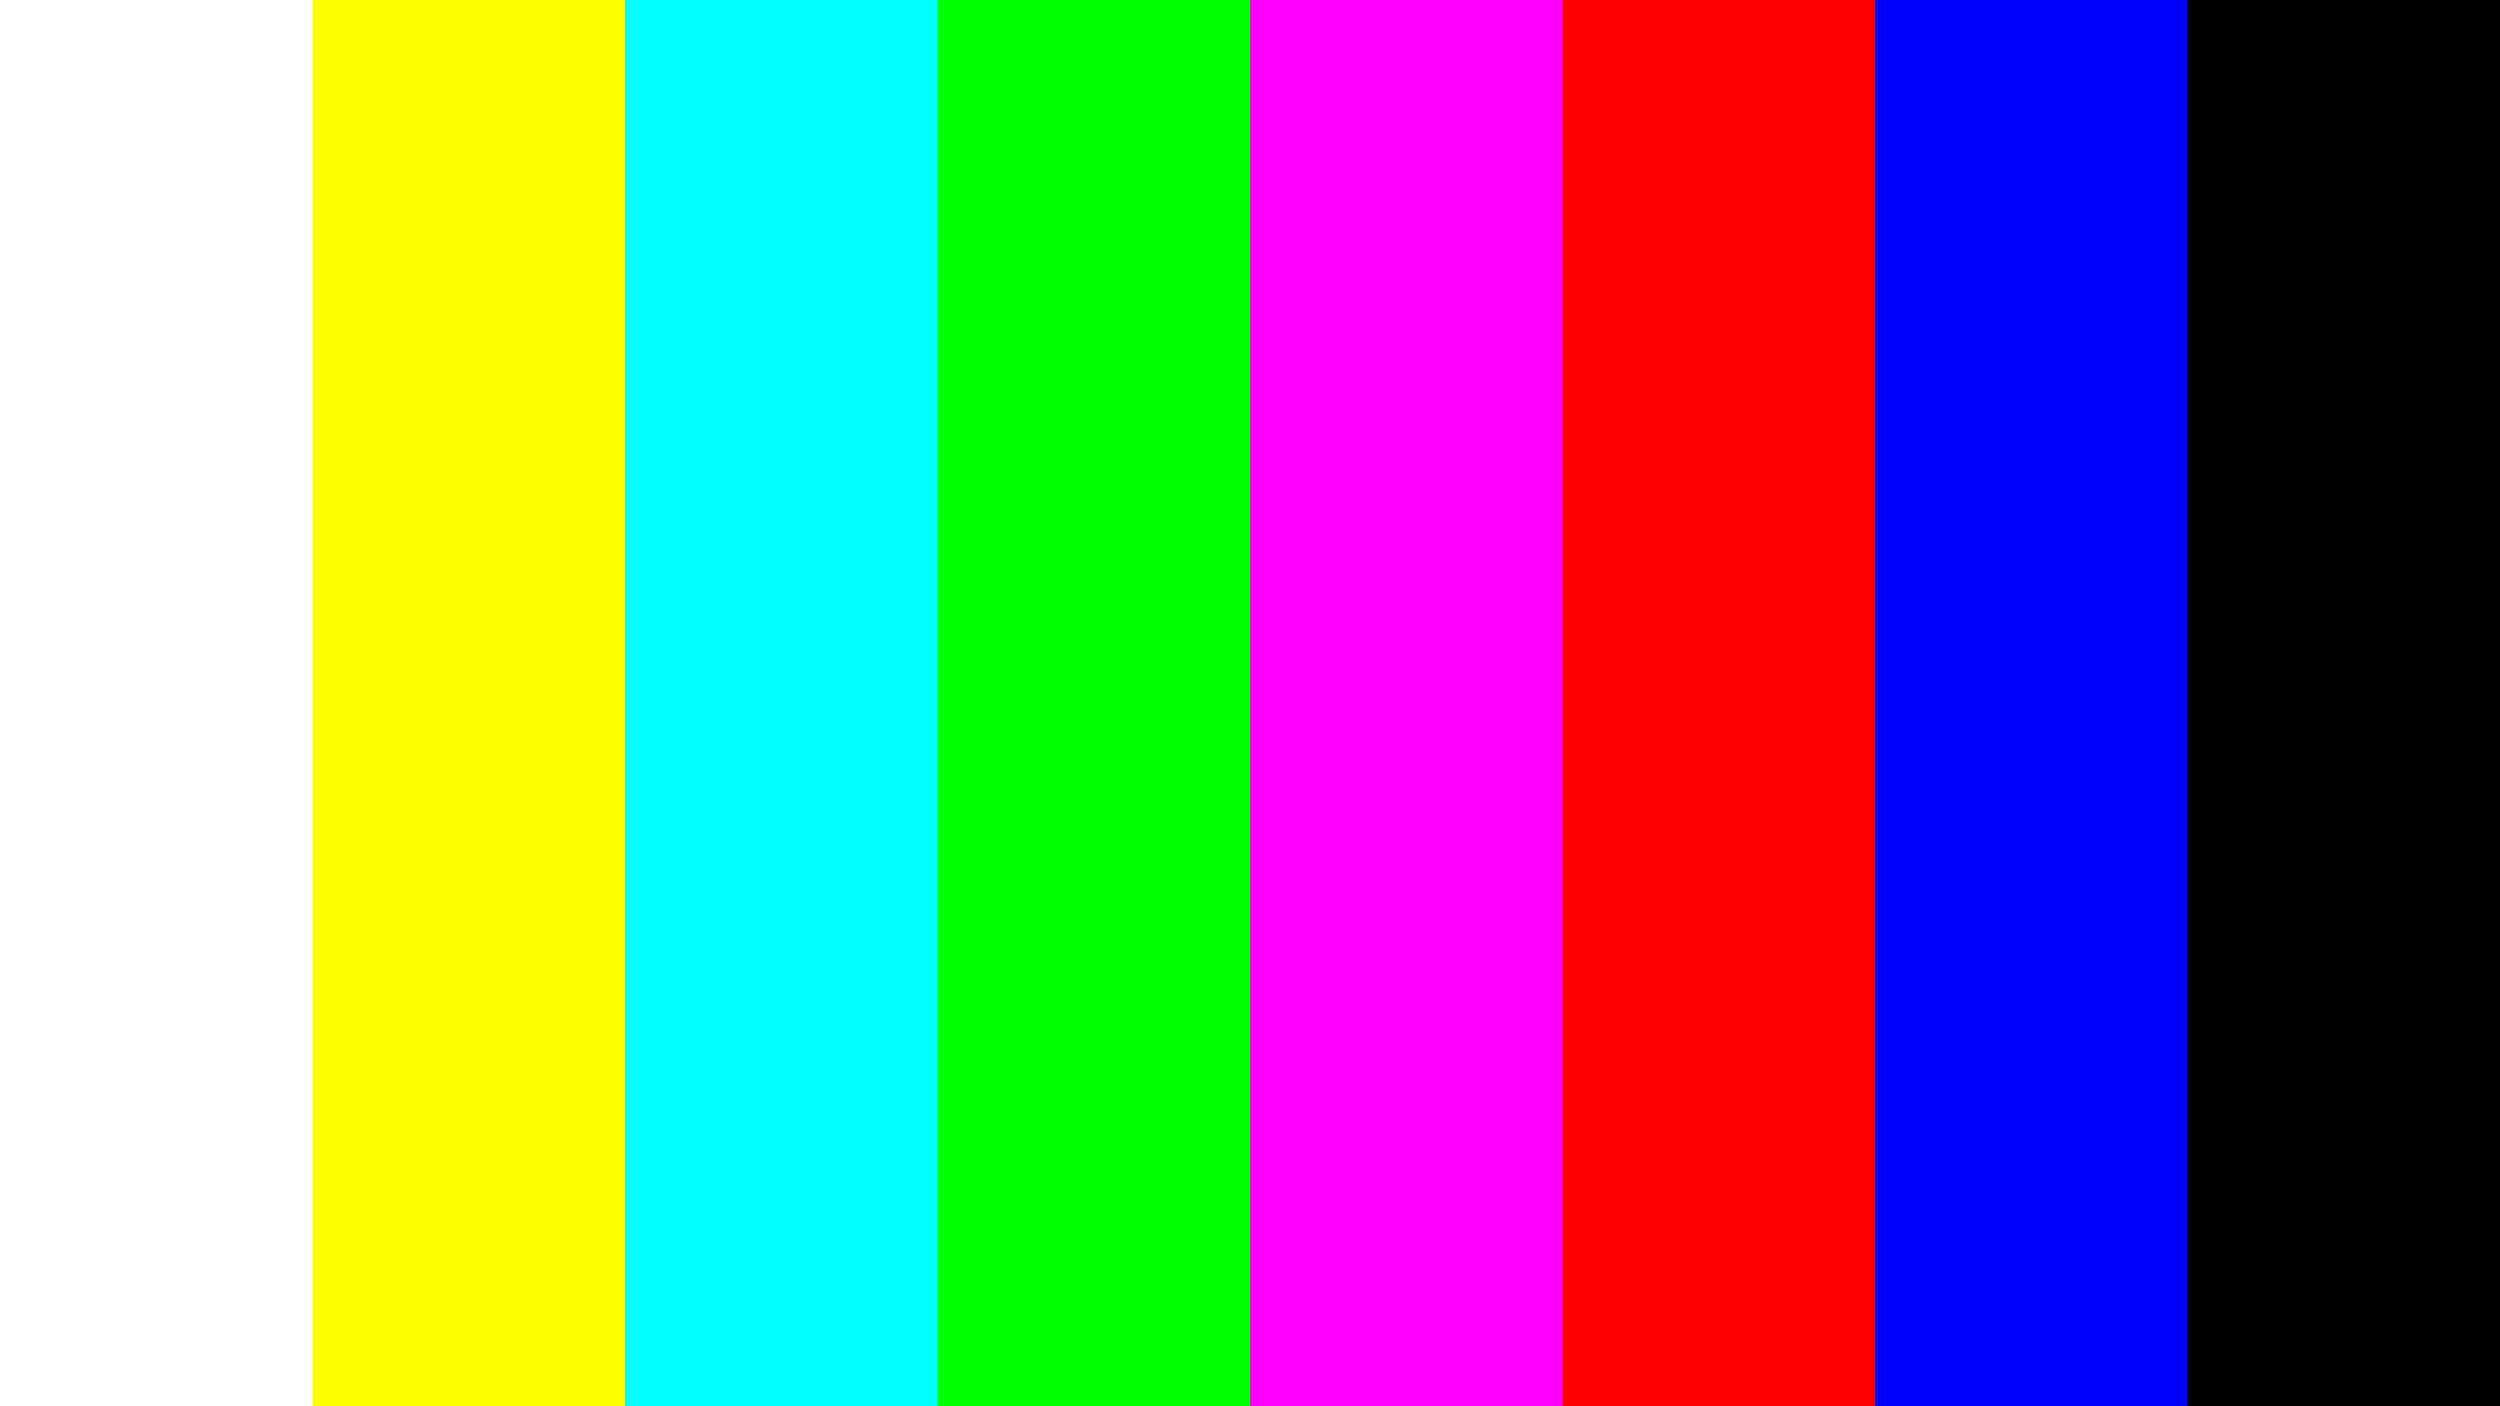 <?xml version="1.0" encoding="utf-8"?><svg xmlns="http://www.w3.org/2000/svg" width="1920" height="1080" viewBox="0 0 16 9"><path d="M0 0h16v9H0"/><path fill="#00F" d="M0 0h14v9H0"/><path fill="red" d="M0 0h12v9H0"/><path fill="#F0F" d="M0 0h10v9H0"/><path fill="#0F0" d="M0 0h8v9H0"/><path fill="#0FF" d="M0 0h6v9H0"/><path fill="#FF0" d="M0 0h4v9H0"/><path fill="#FFF" d="M0 0h2v9H0"/></svg>